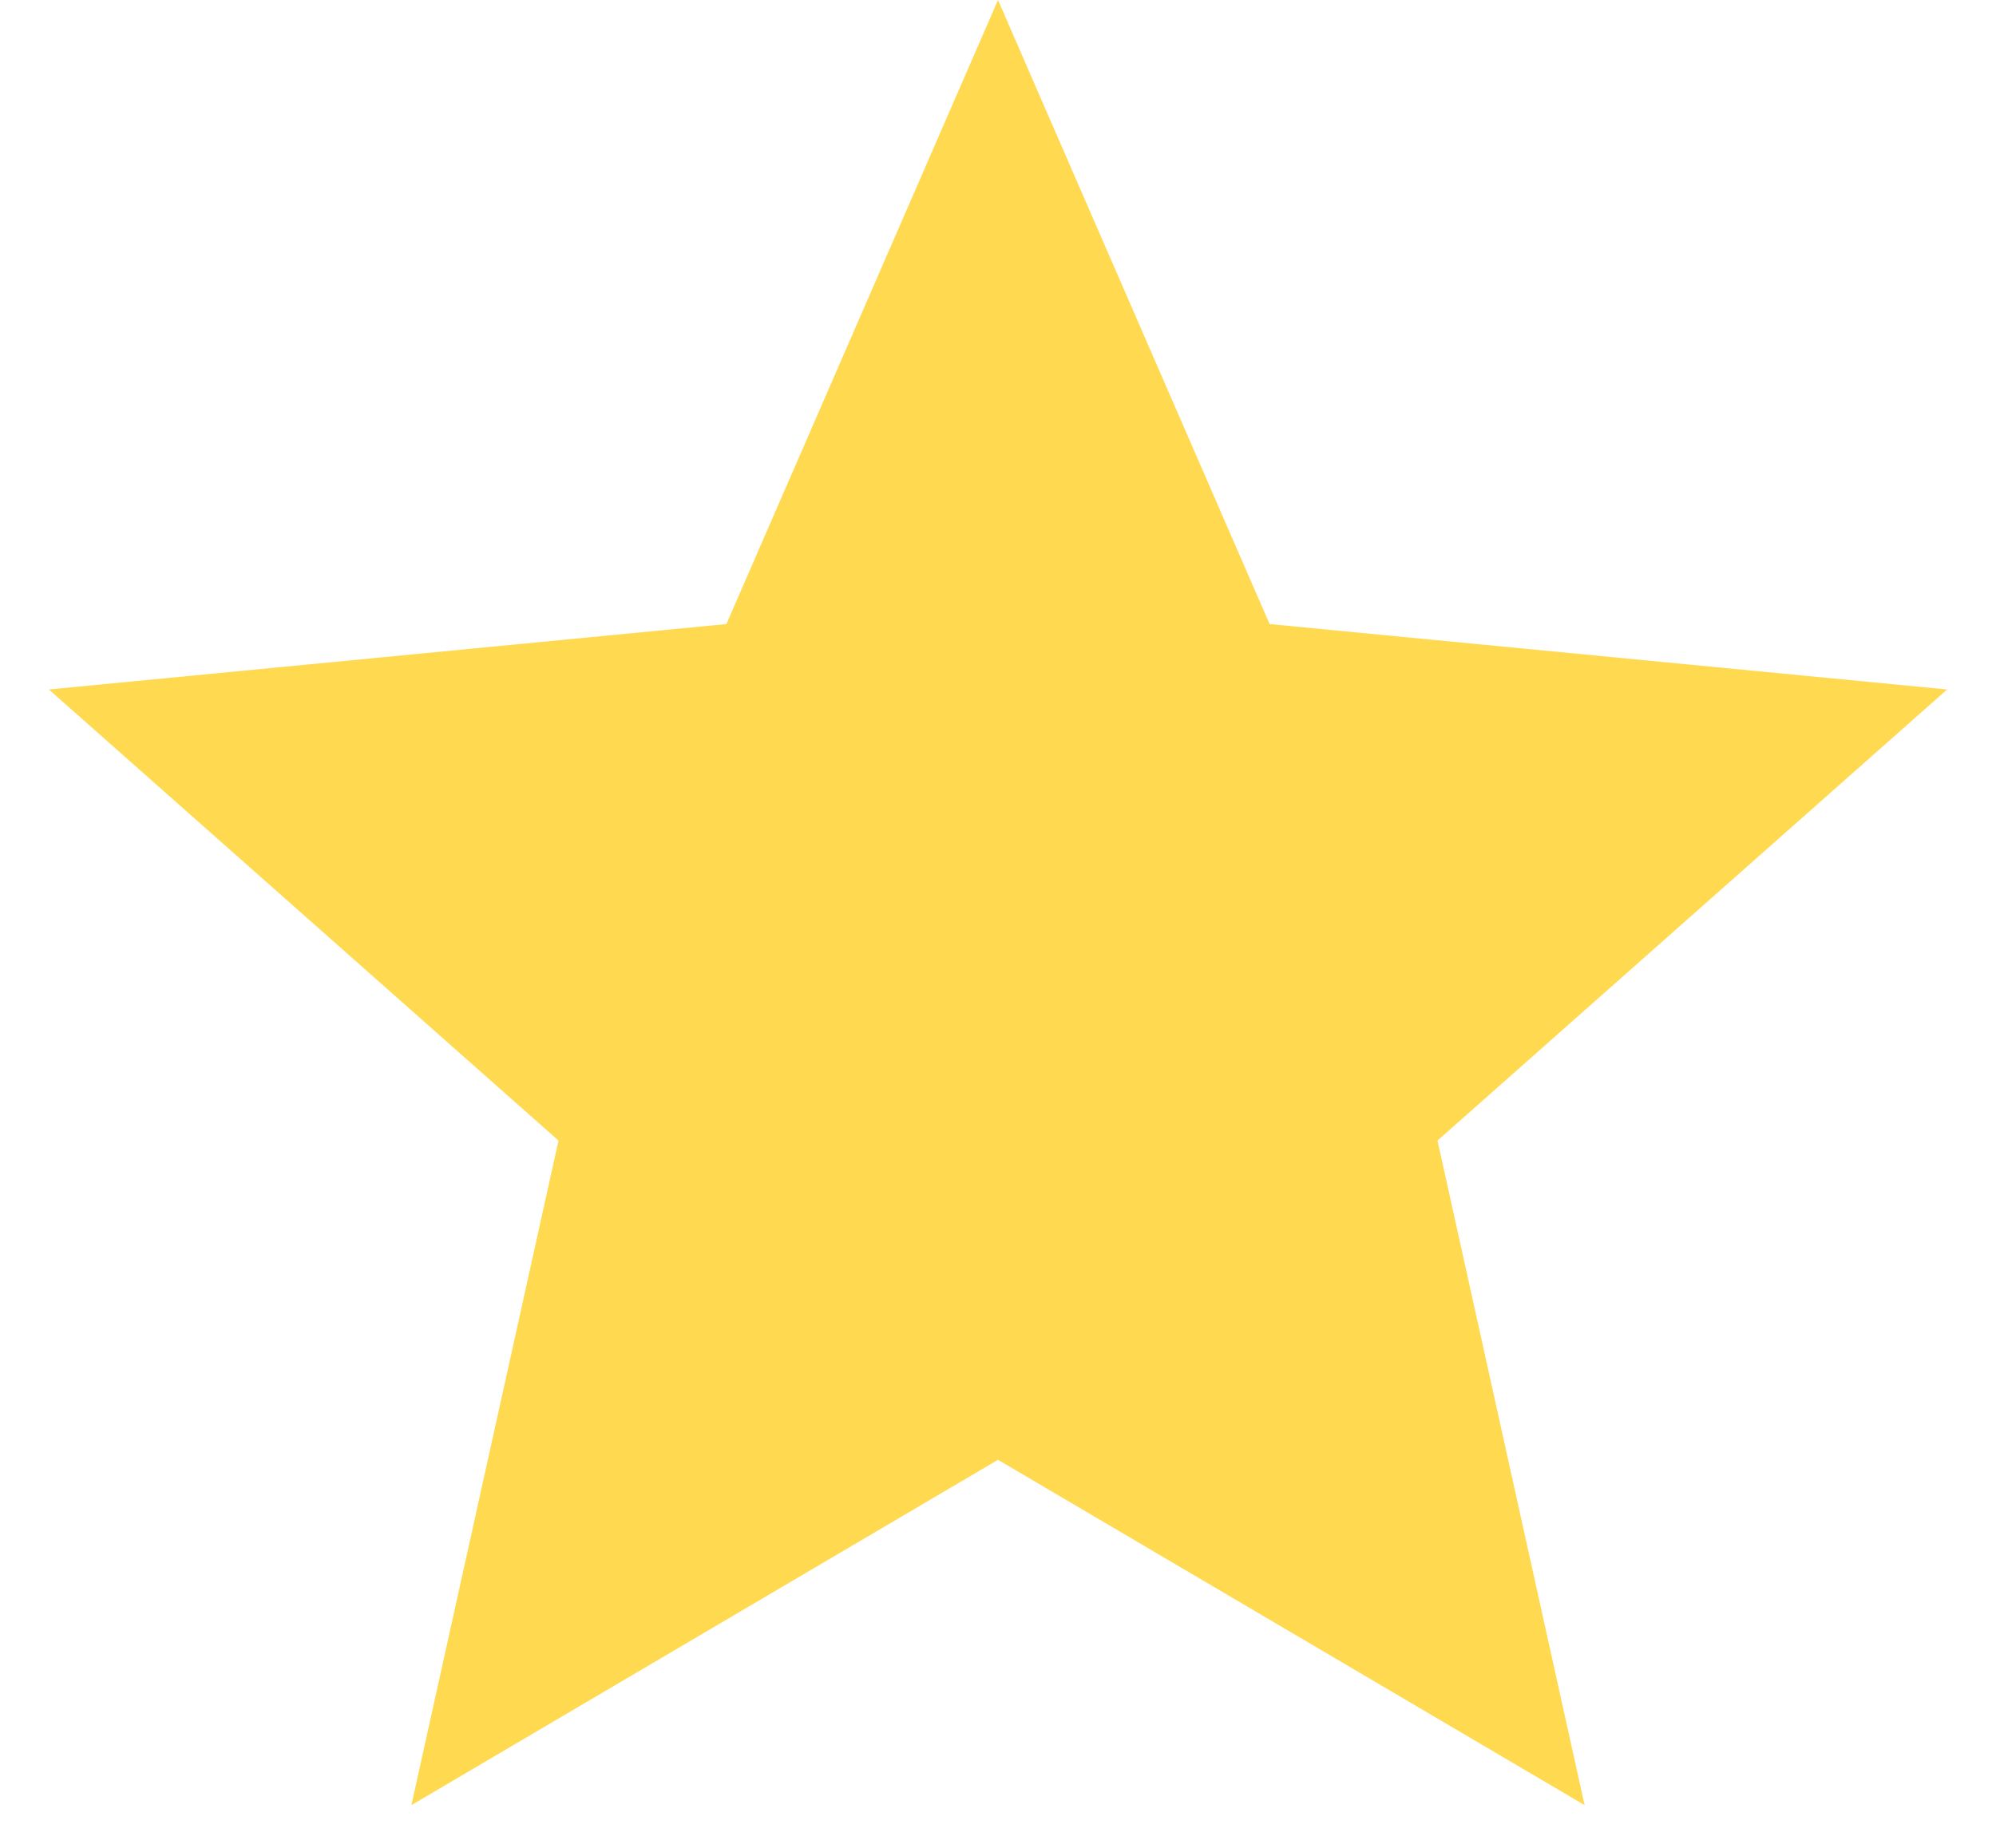 <svg width="27" height="25" viewBox="0 0 27 25" fill="none" xmlns="http://www.w3.org/2000/svg">
<path d="M13.5 0L17.174 8.443L26.339 9.328L19.445 15.431L21.435 24.422L13.5 19.75L5.565 24.422L7.555 15.431L0.661 9.328L9.826 8.443L13.5 0Z" fill="#FFDA50"/>
</svg>
